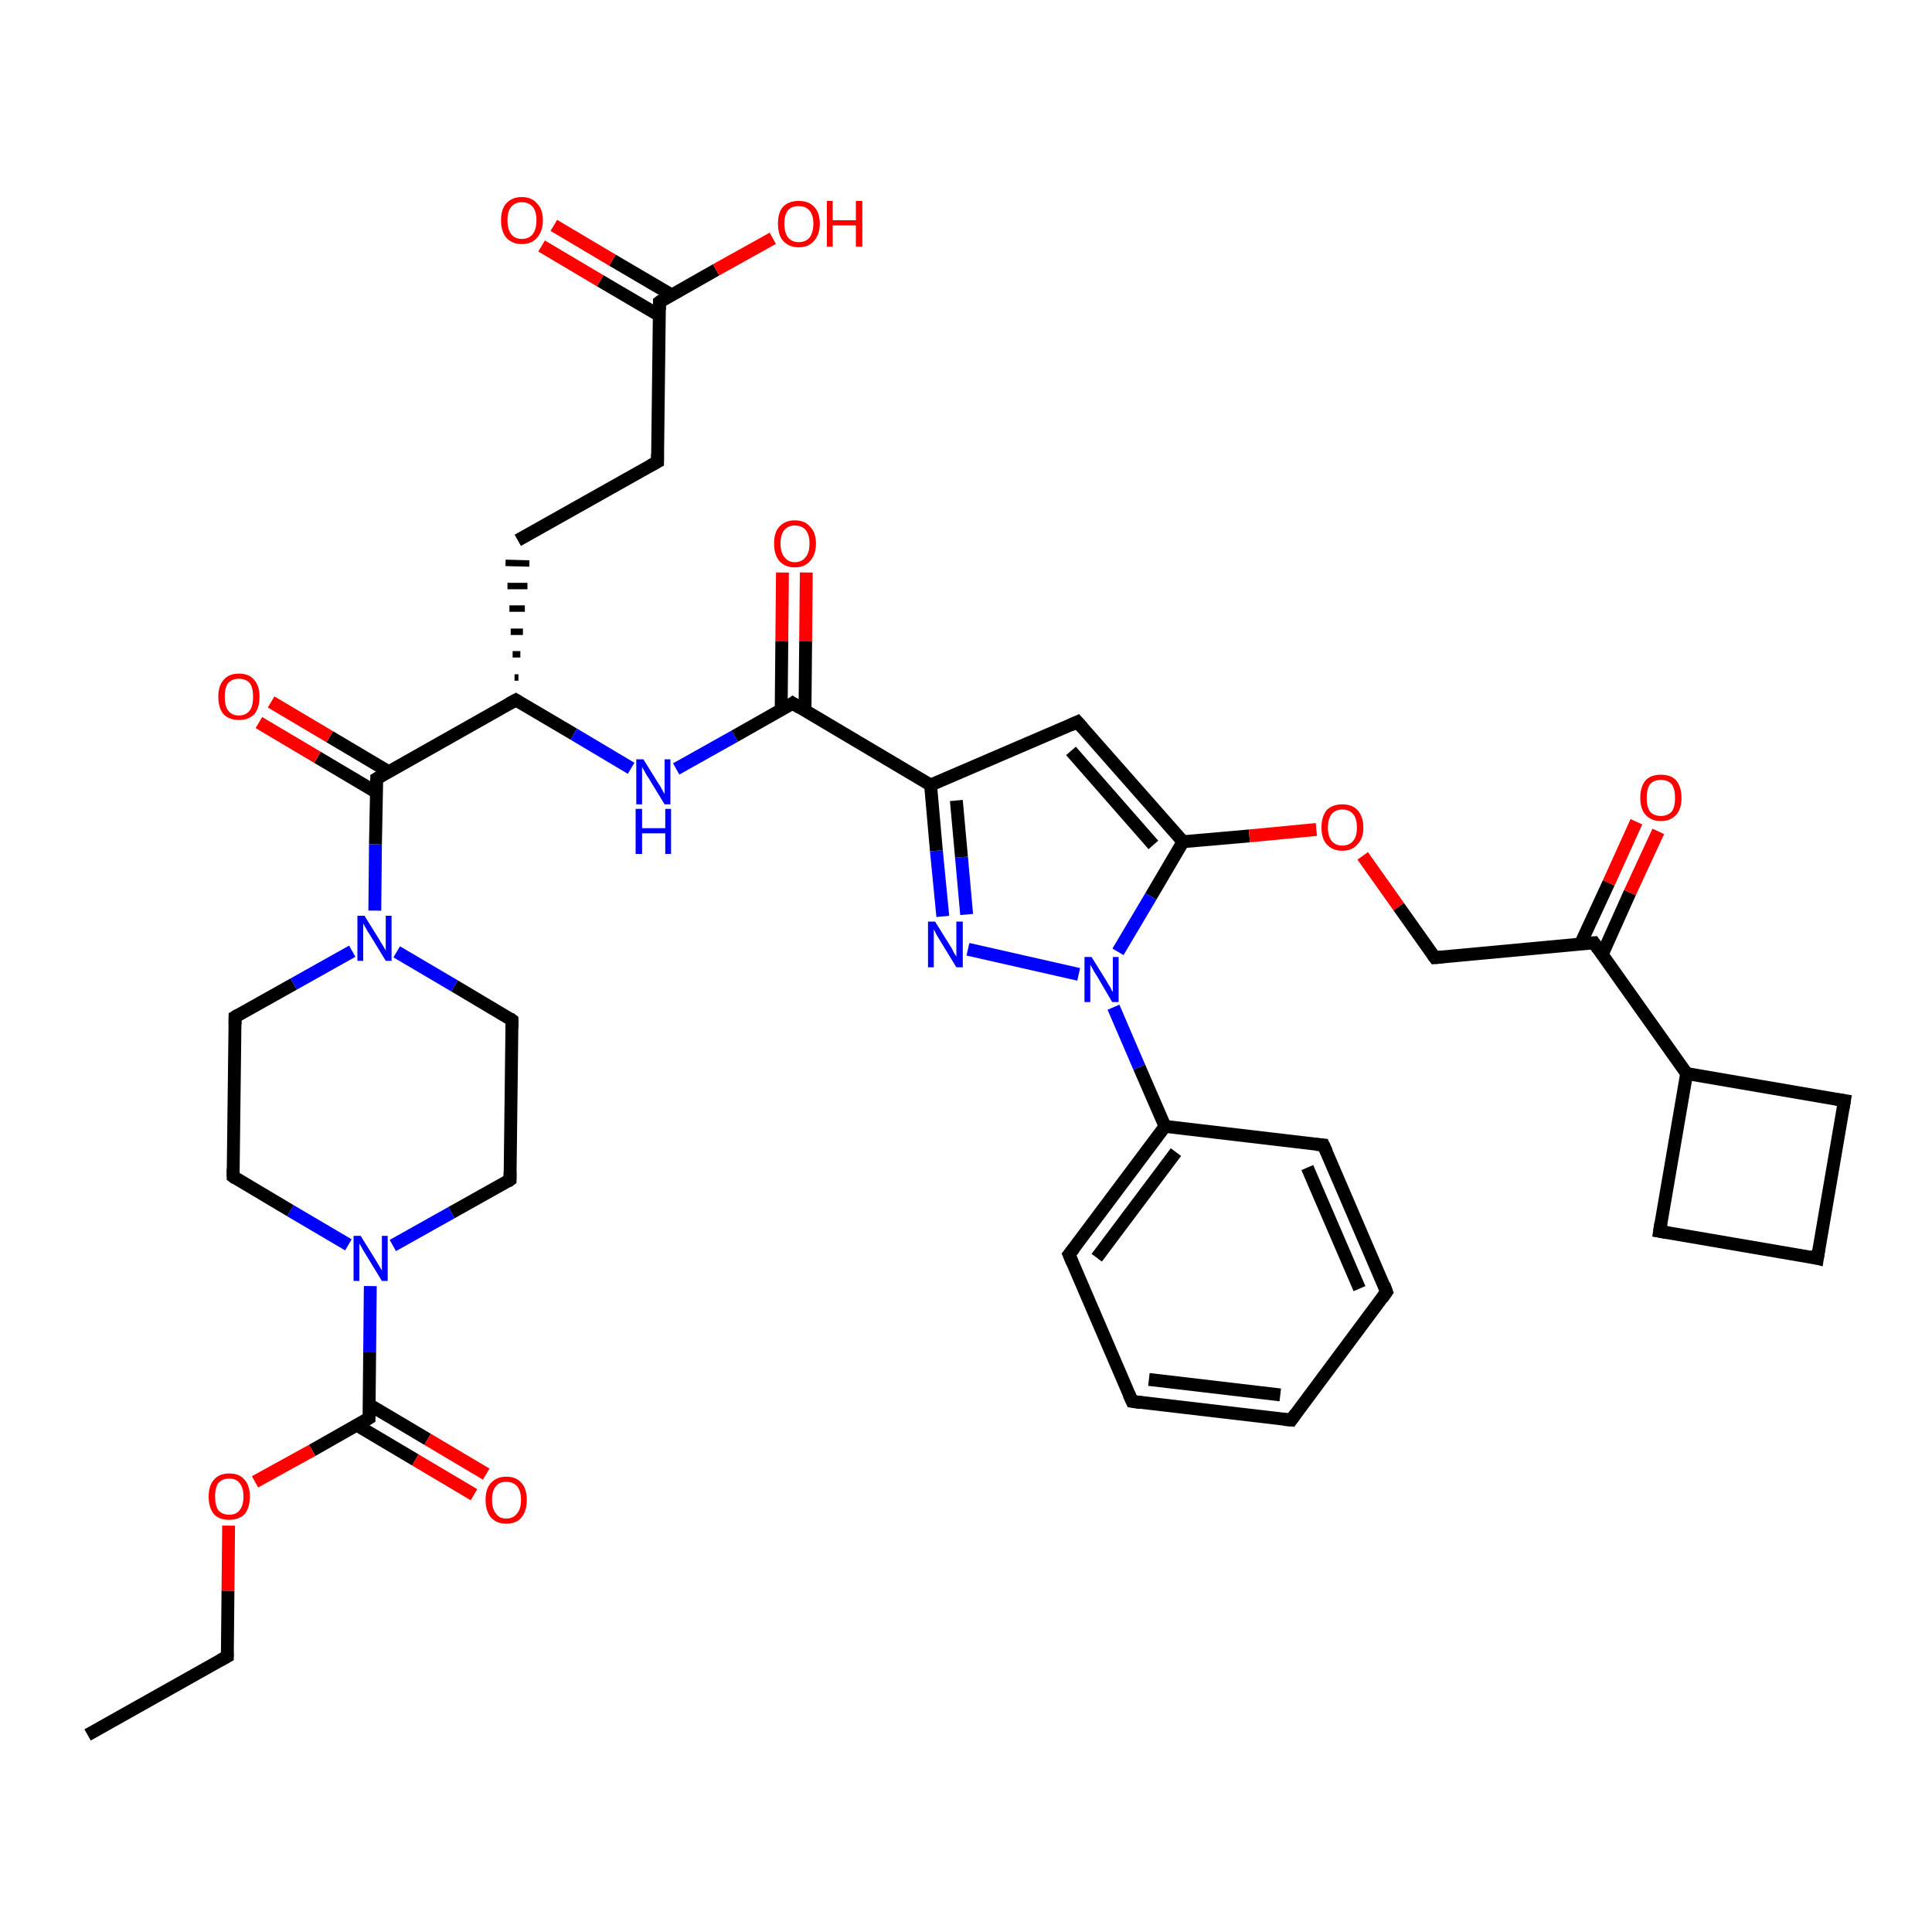 <?xml version='1.0' encoding='iso-8859-1'?>
<svg version='1.1' baseProfile='full'
              xmlns='http://www.w3.org/2000/svg'
                      xmlns:rdkit='http://www.rdkit.org/xml'
                      xmlns:xlink='http://www.w3.org/1999/xlink'
                  xml:space='preserve'
width='300px' height='300px' viewBox='0 0 300 300'>
<!-- END OF HEADER -->
<rect style='opacity:1.0;fill:#FFFFFF;stroke:none' width='300.0' height='300.0' x='0.0' y='0.0'> </rect>
<path class='bond-0 atom-0 atom-1' d='M 13.6,269.4 L 35.3,257.2' style='fill:none;fill-rule:evenodd;stroke:#000000;stroke-width:2.0px;stroke-linecap:butt;stroke-linejoin:miter;stroke-opacity:1' />
<path class='bond-1 atom-1 atom-2' d='M 35.3,257.2 L 35.4,247.0' style='fill:none;fill-rule:evenodd;stroke:#000000;stroke-width:2.0px;stroke-linecap:butt;stroke-linejoin:miter;stroke-opacity:1' />
<path class='bond-1 atom-1 atom-2' d='M 35.4,247.0 L 35.5,236.9' style='fill:none;fill-rule:evenodd;stroke:#FF0000;stroke-width:2.0px;stroke-linecap:butt;stroke-linejoin:miter;stroke-opacity:1' />
<path class='bond-2 atom-2 atom-3' d='M 39.6,230.1 L 48.5,225.2' style='fill:none;fill-rule:evenodd;stroke:#FF0000;stroke-width:2.0px;stroke-linecap:butt;stroke-linejoin:miter;stroke-opacity:1' />
<path class='bond-2 atom-2 atom-3' d='M 48.5,225.2 L 57.3,220.2' style='fill:none;fill-rule:evenodd;stroke:#000000;stroke-width:2.0px;stroke-linecap:butt;stroke-linejoin:miter;stroke-opacity:1' />
<path class='bond-3 atom-3 atom-4' d='M 55.4,221.3 L 64.5,226.7' style='fill:none;fill-rule:evenodd;stroke:#000000;stroke-width:2.0px;stroke-linecap:butt;stroke-linejoin:miter;stroke-opacity:1' />
<path class='bond-3 atom-3 atom-4' d='M 64.5,226.7 L 73.6,232.1' style='fill:none;fill-rule:evenodd;stroke:#FF0000;stroke-width:2.0px;stroke-linecap:butt;stroke-linejoin:miter;stroke-opacity:1' />
<path class='bond-3 atom-3 atom-4' d='M 57.3,218.1 L 66.4,223.5' style='fill:none;fill-rule:evenodd;stroke:#000000;stroke-width:2.0px;stroke-linecap:butt;stroke-linejoin:miter;stroke-opacity:1' />
<path class='bond-3 atom-3 atom-4' d='M 66.4,223.5 L 75.5,228.9' style='fill:none;fill-rule:evenodd;stroke:#FF0000;stroke-width:2.0px;stroke-linecap:butt;stroke-linejoin:miter;stroke-opacity:1' />
<path class='bond-4 atom-3 atom-5' d='M 57.3,220.2 L 57.4,210.0' style='fill:none;fill-rule:evenodd;stroke:#000000;stroke-width:2.0px;stroke-linecap:butt;stroke-linejoin:miter;stroke-opacity:1' />
<path class='bond-4 atom-3 atom-5' d='M 57.4,210.0 L 57.5,199.7' style='fill:none;fill-rule:evenodd;stroke:#0000FF;stroke-width:2.0px;stroke-linecap:butt;stroke-linejoin:miter;stroke-opacity:1' />
<path class='bond-5 atom-5 atom-6' d='M 54.1,193.3 L 45.1,188.0' style='fill:none;fill-rule:evenodd;stroke:#0000FF;stroke-width:2.0px;stroke-linecap:butt;stroke-linejoin:miter;stroke-opacity:1' />
<path class='bond-5 atom-5 atom-6' d='M 45.1,188.0 L 36.2,182.7' style='fill:none;fill-rule:evenodd;stroke:#000000;stroke-width:2.0px;stroke-linecap:butt;stroke-linejoin:miter;stroke-opacity:1' />
<path class='bond-6 atom-6 atom-7' d='M 36.2,182.7 L 36.5,157.9' style='fill:none;fill-rule:evenodd;stroke:#000000;stroke-width:2.0px;stroke-linecap:butt;stroke-linejoin:miter;stroke-opacity:1' />
<path class='bond-7 atom-7 atom-8' d='M 36.5,157.9 L 45.6,152.8' style='fill:none;fill-rule:evenodd;stroke:#000000;stroke-width:2.0px;stroke-linecap:butt;stroke-linejoin:miter;stroke-opacity:1' />
<path class='bond-7 atom-7 atom-8' d='M 45.6,152.8 L 54.7,147.7' style='fill:none;fill-rule:evenodd;stroke:#0000FF;stroke-width:2.0px;stroke-linecap:butt;stroke-linejoin:miter;stroke-opacity:1' />
<path class='bond-8 atom-8 atom-9' d='M 61.6,147.8 L 70.6,153.1' style='fill:none;fill-rule:evenodd;stroke:#0000FF;stroke-width:2.0px;stroke-linecap:butt;stroke-linejoin:miter;stroke-opacity:1' />
<path class='bond-8 atom-8 atom-9' d='M 70.6,153.1 L 79.5,158.4' style='fill:none;fill-rule:evenodd;stroke:#000000;stroke-width:2.0px;stroke-linecap:butt;stroke-linejoin:miter;stroke-opacity:1' />
<path class='bond-9 atom-9 atom-10' d='M 79.5,158.4 L 79.2,183.2' style='fill:none;fill-rule:evenodd;stroke:#000000;stroke-width:2.0px;stroke-linecap:butt;stroke-linejoin:miter;stroke-opacity:1' />
<path class='bond-10 atom-8 atom-11' d='M 58.2,141.4 L 58.3,131.1' style='fill:none;fill-rule:evenodd;stroke:#0000FF;stroke-width:2.0px;stroke-linecap:butt;stroke-linejoin:miter;stroke-opacity:1' />
<path class='bond-10 atom-8 atom-11' d='M 58.3,131.1 L 58.5,120.9' style='fill:none;fill-rule:evenodd;stroke:#000000;stroke-width:2.0px;stroke-linecap:butt;stroke-linejoin:miter;stroke-opacity:1' />
<path class='bond-11 atom-11 atom-12' d='M 60.3,119.8 L 51.2,114.4' style='fill:none;fill-rule:evenodd;stroke:#000000;stroke-width:2.0px;stroke-linecap:butt;stroke-linejoin:miter;stroke-opacity:1' />
<path class='bond-11 atom-11 atom-12' d='M 51.2,114.4 L 42.1,109.0' style='fill:none;fill-rule:evenodd;stroke:#FF0000;stroke-width:2.0px;stroke-linecap:butt;stroke-linejoin:miter;stroke-opacity:1' />
<path class='bond-11 atom-11 atom-12' d='M 58.4,123.0 L 49.3,117.6' style='fill:none;fill-rule:evenodd;stroke:#000000;stroke-width:2.0px;stroke-linecap:butt;stroke-linejoin:miter;stroke-opacity:1' />
<path class='bond-11 atom-11 atom-12' d='M 49.3,117.6 L 40.2,112.2' style='fill:none;fill-rule:evenodd;stroke:#FF0000;stroke-width:2.0px;stroke-linecap:butt;stroke-linejoin:miter;stroke-opacity:1' />
<path class='bond-12 atom-11 atom-13' d='M 58.5,120.9 L 80.1,108.7' style='fill:none;fill-rule:evenodd;stroke:#000000;stroke-width:2.0px;stroke-linecap:butt;stroke-linejoin:miter;stroke-opacity:1' />
<path class='bond-13 atom-13 atom-14' d='M 80.5,105.2 L 79.9,105.2' style='fill:none;fill-rule:evenodd;stroke:#000000;stroke-width:1.0px;stroke-linecap:butt;stroke-linejoin:miter;stroke-opacity:1' />
<path class='bond-13 atom-13 atom-14' d='M 80.8,101.6 L 79.6,101.6' style='fill:none;fill-rule:evenodd;stroke:#000000;stroke-width:1.0px;stroke-linecap:butt;stroke-linejoin:miter;stroke-opacity:1' />
<path class='bond-13 atom-13 atom-14' d='M 81.2,98.1 L 79.3,98.1' style='fill:none;fill-rule:evenodd;stroke:#000000;stroke-width:1.0px;stroke-linecap:butt;stroke-linejoin:miter;stroke-opacity:1' />
<path class='bond-13 atom-13 atom-14' d='M 81.5,94.5 L 79.1,94.5' style='fill:none;fill-rule:evenodd;stroke:#000000;stroke-width:1.0px;stroke-linecap:butt;stroke-linejoin:miter;stroke-opacity:1' />
<path class='bond-13 atom-13 atom-14' d='M 81.9,91.0 L 78.8,91.0' style='fill:none;fill-rule:evenodd;stroke:#000000;stroke-width:1.0px;stroke-linecap:butt;stroke-linejoin:miter;stroke-opacity:1' />
<path class='bond-13 atom-13 atom-14' d='M 82.2,87.5 L 78.5,87.4' style='fill:none;fill-rule:evenodd;stroke:#000000;stroke-width:1.0px;stroke-linecap:butt;stroke-linejoin:miter;stroke-opacity:1' />
<path class='bond-14 atom-14 atom-15' d='M 80.4,83.9 L 102.1,71.7' style='fill:none;fill-rule:evenodd;stroke:#000000;stroke-width:2.0px;stroke-linecap:butt;stroke-linejoin:miter;stroke-opacity:1' />
<path class='bond-15 atom-15 atom-16' d='M 102.1,71.7 L 102.4,46.9' style='fill:none;fill-rule:evenodd;stroke:#000000;stroke-width:2.0px;stroke-linecap:butt;stroke-linejoin:miter;stroke-opacity:1' />
<path class='bond-16 atom-16 atom-17' d='M 102.4,46.9 L 111.2,41.9' style='fill:none;fill-rule:evenodd;stroke:#000000;stroke-width:2.0px;stroke-linecap:butt;stroke-linejoin:miter;stroke-opacity:1' />
<path class='bond-16 atom-16 atom-17' d='M 111.2,41.9 L 120.0,37.0' style='fill:none;fill-rule:evenodd;stroke:#FF0000;stroke-width:2.0px;stroke-linecap:butt;stroke-linejoin:miter;stroke-opacity:1' />
<path class='bond-17 atom-16 atom-18' d='M 104.3,45.8 L 95.1,40.4' style='fill:none;fill-rule:evenodd;stroke:#000000;stroke-width:2.0px;stroke-linecap:butt;stroke-linejoin:miter;stroke-opacity:1' />
<path class='bond-17 atom-16 atom-18' d='M 95.1,40.4 L 86.0,35.0' style='fill:none;fill-rule:evenodd;stroke:#FF0000;stroke-width:2.0px;stroke-linecap:butt;stroke-linejoin:miter;stroke-opacity:1' />
<path class='bond-17 atom-16 atom-18' d='M 102.4,49.0 L 93.2,43.6' style='fill:none;fill-rule:evenodd;stroke:#000000;stroke-width:2.0px;stroke-linecap:butt;stroke-linejoin:miter;stroke-opacity:1' />
<path class='bond-17 atom-16 atom-18' d='M 93.2,43.6 L 84.1,38.2' style='fill:none;fill-rule:evenodd;stroke:#FF0000;stroke-width:2.0px;stroke-linecap:butt;stroke-linejoin:miter;stroke-opacity:1' />
<path class='bond-18 atom-13 atom-19' d='M 80.1,108.7 L 89.1,114.0' style='fill:none;fill-rule:evenodd;stroke:#000000;stroke-width:2.0px;stroke-linecap:butt;stroke-linejoin:miter;stroke-opacity:1' />
<path class='bond-18 atom-13 atom-19' d='M 89.1,114.0 L 98.0,119.3' style='fill:none;fill-rule:evenodd;stroke:#0000FF;stroke-width:2.0px;stroke-linecap:butt;stroke-linejoin:miter;stroke-opacity:1' />
<path class='bond-19 atom-19 atom-20' d='M 105.0,119.4 L 114.1,114.3' style='fill:none;fill-rule:evenodd;stroke:#0000FF;stroke-width:2.0px;stroke-linecap:butt;stroke-linejoin:miter;stroke-opacity:1' />
<path class='bond-19 atom-19 atom-20' d='M 114.1,114.3 L 123.1,109.2' style='fill:none;fill-rule:evenodd;stroke:#000000;stroke-width:2.0px;stroke-linecap:butt;stroke-linejoin:miter;stroke-opacity:1' />
<path class='bond-20 atom-20 atom-21' d='M 125.0,110.3 L 125.1,99.6' style='fill:none;fill-rule:evenodd;stroke:#000000;stroke-width:2.0px;stroke-linecap:butt;stroke-linejoin:miter;stroke-opacity:1' />
<path class='bond-20 atom-20 atom-21' d='M 125.1,99.6 L 125.2,88.9' style='fill:none;fill-rule:evenodd;stroke:#FF0000;stroke-width:2.0px;stroke-linecap:butt;stroke-linejoin:miter;stroke-opacity:1' />
<path class='bond-20 atom-20 atom-21' d='M 121.3,110.3 L 121.4,99.6' style='fill:none;fill-rule:evenodd;stroke:#000000;stroke-width:2.0px;stroke-linecap:butt;stroke-linejoin:miter;stroke-opacity:1' />
<path class='bond-20 atom-20 atom-21' d='M 121.4,99.6 L 121.5,88.9' style='fill:none;fill-rule:evenodd;stroke:#FF0000;stroke-width:2.0px;stroke-linecap:butt;stroke-linejoin:miter;stroke-opacity:1' />
<path class='bond-21 atom-20 atom-22' d='M 123.1,109.2 L 144.5,121.9' style='fill:none;fill-rule:evenodd;stroke:#000000;stroke-width:2.0px;stroke-linecap:butt;stroke-linejoin:miter;stroke-opacity:1' />
<path class='bond-22 atom-22 atom-23' d='M 144.5,121.9 L 167.3,112.1' style='fill:none;fill-rule:evenodd;stroke:#000000;stroke-width:2.0px;stroke-linecap:butt;stroke-linejoin:miter;stroke-opacity:1' />
<path class='bond-23 atom-23 atom-24' d='M 167.3,112.1 L 183.7,130.7' style='fill:none;fill-rule:evenodd;stroke:#000000;stroke-width:2.0px;stroke-linecap:butt;stroke-linejoin:miter;stroke-opacity:1' />
<path class='bond-23 atom-23 atom-24' d='M 166.3,116.6 L 179.1,131.2' style='fill:none;fill-rule:evenodd;stroke:#000000;stroke-width:2.0px;stroke-linecap:butt;stroke-linejoin:miter;stroke-opacity:1' />
<path class='bond-24 atom-24 atom-25' d='M 183.7,130.7 L 194.0,129.8' style='fill:none;fill-rule:evenodd;stroke:#000000;stroke-width:2.0px;stroke-linecap:butt;stroke-linejoin:miter;stroke-opacity:1' />
<path class='bond-24 atom-24 atom-25' d='M 194.0,129.8 L 204.4,128.8' style='fill:none;fill-rule:evenodd;stroke:#FF0000;stroke-width:2.0px;stroke-linecap:butt;stroke-linejoin:miter;stroke-opacity:1' />
<path class='bond-25 atom-25 atom-26' d='M 211.6,132.9 L 217.2,140.8' style='fill:none;fill-rule:evenodd;stroke:#FF0000;stroke-width:2.0px;stroke-linecap:butt;stroke-linejoin:miter;stroke-opacity:1' />
<path class='bond-25 atom-25 atom-26' d='M 217.2,140.8 L 222.8,148.7' style='fill:none;fill-rule:evenodd;stroke:#000000;stroke-width:2.0px;stroke-linecap:butt;stroke-linejoin:miter;stroke-opacity:1' />
<path class='bond-26 atom-26 atom-27' d='M 222.8,148.7 L 247.5,146.4' style='fill:none;fill-rule:evenodd;stroke:#000000;stroke-width:2.0px;stroke-linecap:butt;stroke-linejoin:miter;stroke-opacity:1' />
<path class='bond-27 atom-27 atom-28' d='M 248.8,148.2 L 253.1,138.6' style='fill:none;fill-rule:evenodd;stroke:#000000;stroke-width:2.0px;stroke-linecap:butt;stroke-linejoin:miter;stroke-opacity:1' />
<path class='bond-27 atom-27 atom-28' d='M 253.1,138.6 L 257.5,129.1' style='fill:none;fill-rule:evenodd;stroke:#FF0000;stroke-width:2.0px;stroke-linecap:butt;stroke-linejoin:miter;stroke-opacity:1' />
<path class='bond-27 atom-27 atom-28' d='M 245.4,146.6 L 249.8,137.1' style='fill:none;fill-rule:evenodd;stroke:#000000;stroke-width:2.0px;stroke-linecap:butt;stroke-linejoin:miter;stroke-opacity:1' />
<path class='bond-27 atom-27 atom-28' d='M 249.8,137.1 L 254.1,127.6' style='fill:none;fill-rule:evenodd;stroke:#FF0000;stroke-width:2.0px;stroke-linecap:butt;stroke-linejoin:miter;stroke-opacity:1' />
<path class='bond-28 atom-27 atom-29' d='M 247.5,146.4 L 261.9,166.7' style='fill:none;fill-rule:evenodd;stroke:#000000;stroke-width:2.0px;stroke-linecap:butt;stroke-linejoin:miter;stroke-opacity:1' />
<path class='bond-29 atom-29 atom-30' d='M 261.9,166.7 L 257.7,191.2' style='fill:none;fill-rule:evenodd;stroke:#000000;stroke-width:2.0px;stroke-linecap:butt;stroke-linejoin:miter;stroke-opacity:1' />
<path class='bond-30 atom-30 atom-31' d='M 257.7,191.2 L 282.2,195.4' style='fill:none;fill-rule:evenodd;stroke:#000000;stroke-width:2.0px;stroke-linecap:butt;stroke-linejoin:miter;stroke-opacity:1' />
<path class='bond-31 atom-31 atom-32' d='M 282.2,195.4 L 286.4,170.9' style='fill:none;fill-rule:evenodd;stroke:#000000;stroke-width:2.0px;stroke-linecap:butt;stroke-linejoin:miter;stroke-opacity:1' />
<path class='bond-32 atom-24 atom-33' d='M 183.7,130.7 L 178.7,139.2' style='fill:none;fill-rule:evenodd;stroke:#000000;stroke-width:2.0px;stroke-linecap:butt;stroke-linejoin:miter;stroke-opacity:1' />
<path class='bond-32 atom-24 atom-33' d='M 178.7,139.2 L 173.6,147.8' style='fill:none;fill-rule:evenodd;stroke:#0000FF;stroke-width:2.0px;stroke-linecap:butt;stroke-linejoin:miter;stroke-opacity:1' />
<path class='bond-33 atom-33 atom-34' d='M 167.5,151.3 L 150.3,147.4' style='fill:none;fill-rule:evenodd;stroke:#0000FF;stroke-width:2.0px;stroke-linecap:butt;stroke-linejoin:miter;stroke-opacity:1' />
<path class='bond-34 atom-33 atom-35' d='M 172.9,156.4 L 176.9,165.7' style='fill:none;fill-rule:evenodd;stroke:#0000FF;stroke-width:2.0px;stroke-linecap:butt;stroke-linejoin:miter;stroke-opacity:1' />
<path class='bond-34 atom-33 atom-35' d='M 176.9,165.7 L 180.9,174.9' style='fill:none;fill-rule:evenodd;stroke:#000000;stroke-width:2.0px;stroke-linecap:butt;stroke-linejoin:miter;stroke-opacity:1' />
<path class='bond-35 atom-35 atom-36' d='M 180.9,174.9 L 166.0,194.8' style='fill:none;fill-rule:evenodd;stroke:#000000;stroke-width:2.0px;stroke-linecap:butt;stroke-linejoin:miter;stroke-opacity:1' />
<path class='bond-35 atom-35 atom-36' d='M 182.6,178.9 L 170.3,195.3' style='fill:none;fill-rule:evenodd;stroke:#000000;stroke-width:2.0px;stroke-linecap:butt;stroke-linejoin:miter;stroke-opacity:1' />
<path class='bond-36 atom-36 atom-37' d='M 166.0,194.8 L 175.8,217.6' style='fill:none;fill-rule:evenodd;stroke:#000000;stroke-width:2.0px;stroke-linecap:butt;stroke-linejoin:miter;stroke-opacity:1' />
<path class='bond-37 atom-37 atom-38' d='M 175.8,217.6 L 200.5,220.5' style='fill:none;fill-rule:evenodd;stroke:#000000;stroke-width:2.0px;stroke-linecap:butt;stroke-linejoin:miter;stroke-opacity:1' />
<path class='bond-37 atom-37 atom-38' d='M 178.4,214.2 L 198.8,216.6' style='fill:none;fill-rule:evenodd;stroke:#000000;stroke-width:2.0px;stroke-linecap:butt;stroke-linejoin:miter;stroke-opacity:1' />
<path class='bond-38 atom-38 atom-39' d='M 200.5,220.5 L 215.3,200.6' style='fill:none;fill-rule:evenodd;stroke:#000000;stroke-width:2.0px;stroke-linecap:butt;stroke-linejoin:miter;stroke-opacity:1' />
<path class='bond-39 atom-39 atom-40' d='M 215.3,200.6 L 205.5,177.8' style='fill:none;fill-rule:evenodd;stroke:#000000;stroke-width:2.0px;stroke-linecap:butt;stroke-linejoin:miter;stroke-opacity:1' />
<path class='bond-39 atom-39 atom-40' d='M 211.1,200.1 L 203.0,181.3' style='fill:none;fill-rule:evenodd;stroke:#000000;stroke-width:2.0px;stroke-linecap:butt;stroke-linejoin:miter;stroke-opacity:1' />
<path class='bond-40 atom-10 atom-5' d='M 79.2,183.2 L 70.1,188.3' style='fill:none;fill-rule:evenodd;stroke:#000000;stroke-width:2.0px;stroke-linecap:butt;stroke-linejoin:miter;stroke-opacity:1' />
<path class='bond-40 atom-10 atom-5' d='M 70.1,188.3 L 61.0,193.4' style='fill:none;fill-rule:evenodd;stroke:#0000FF;stroke-width:2.0px;stroke-linecap:butt;stroke-linejoin:miter;stroke-opacity:1' />
<path class='bond-41 atom-34 atom-22' d='M 146.4,142.3 L 145.4,132.1' style='fill:none;fill-rule:evenodd;stroke:#0000FF;stroke-width:2.0px;stroke-linecap:butt;stroke-linejoin:miter;stroke-opacity:1' />
<path class='bond-41 atom-34 atom-22' d='M 145.4,132.1 L 144.5,121.9' style='fill:none;fill-rule:evenodd;stroke:#000000;stroke-width:2.0px;stroke-linecap:butt;stroke-linejoin:miter;stroke-opacity:1' />
<path class='bond-41 atom-34 atom-22' d='M 150.1,142.0 L 149.3,133.1' style='fill:none;fill-rule:evenodd;stroke:#0000FF;stroke-width:2.0px;stroke-linecap:butt;stroke-linejoin:miter;stroke-opacity:1' />
<path class='bond-41 atom-34 atom-22' d='M 149.3,133.1 L 148.5,124.3' style='fill:none;fill-rule:evenodd;stroke:#000000;stroke-width:2.0px;stroke-linecap:butt;stroke-linejoin:miter;stroke-opacity:1' />
<path class='bond-42 atom-40 atom-35' d='M 205.5,177.8 L 180.9,174.9' style='fill:none;fill-rule:evenodd;stroke:#000000;stroke-width:2.0px;stroke-linecap:butt;stroke-linejoin:miter;stroke-opacity:1' />
<path class='bond-43 atom-32 atom-29' d='M 286.4,170.9 L 261.9,166.7' style='fill:none;fill-rule:evenodd;stroke:#000000;stroke-width:2.0px;stroke-linecap:butt;stroke-linejoin:miter;stroke-opacity:1' />
<path d='M 34.2,257.8 L 35.3,257.2 L 35.3,256.7' style='fill:none;stroke:#000000;stroke-width:2.0px;stroke-linecap:butt;stroke-linejoin:miter;stroke-opacity:1;' />
<path d='M 56.8,220.5 L 57.3,220.2 L 57.3,219.7' style='fill:none;stroke:#000000;stroke-width:2.0px;stroke-linecap:butt;stroke-linejoin:miter;stroke-opacity:1;' />
<path d='M 36.6,183.0 L 36.2,182.7 L 36.2,181.5' style='fill:none;stroke:#000000;stroke-width:2.0px;stroke-linecap:butt;stroke-linejoin:miter;stroke-opacity:1;' />
<path d='M 36.5,159.1 L 36.5,157.9 L 37.0,157.6' style='fill:none;stroke:#000000;stroke-width:2.0px;stroke-linecap:butt;stroke-linejoin:miter;stroke-opacity:1;' />
<path d='M 79.1,158.1 L 79.5,158.4 L 79.5,159.6' style='fill:none;stroke:#000000;stroke-width:2.0px;stroke-linecap:butt;stroke-linejoin:miter;stroke-opacity:1;' />
<path d='M 79.2,182.0 L 79.2,183.2 L 78.8,183.5' style='fill:none;stroke:#000000;stroke-width:2.0px;stroke-linecap:butt;stroke-linejoin:miter;stroke-opacity:1;' />
<path d='M 58.5,121.4 L 58.5,120.9 L 59.5,120.3' style='fill:none;stroke:#000000;stroke-width:2.0px;stroke-linecap:butt;stroke-linejoin:miter;stroke-opacity:1;' />
<path d='M 79.0,109.3 L 80.1,108.7 L 80.6,109.0' style='fill:none;stroke:#000000;stroke-width:2.0px;stroke-linecap:butt;stroke-linejoin:miter;stroke-opacity:1;' />
<path d='M 101.0,72.3 L 102.1,71.7 L 102.1,70.5' style='fill:none;stroke:#000000;stroke-width:2.0px;stroke-linecap:butt;stroke-linejoin:miter;stroke-opacity:1;' />
<path d='M 102.4,48.1 L 102.4,46.9 L 102.8,46.6' style='fill:none;stroke:#000000;stroke-width:2.0px;stroke-linecap:butt;stroke-linejoin:miter;stroke-opacity:1;' />
<path d='M 122.7,109.5 L 123.1,109.2 L 124.2,109.9' style='fill:none;stroke:#000000;stroke-width:2.0px;stroke-linecap:butt;stroke-linejoin:miter;stroke-opacity:1;' />
<path d='M 166.2,112.6 L 167.3,112.1 L 168.1,113.0' style='fill:none;stroke:#000000;stroke-width:2.0px;stroke-linecap:butt;stroke-linejoin:miter;stroke-opacity:1;' />
<path d='M 222.5,148.3 L 222.8,148.7 L 224.0,148.6' style='fill:none;stroke:#000000;stroke-width:2.0px;stroke-linecap:butt;stroke-linejoin:miter;stroke-opacity:1;' />
<path d='M 246.3,146.5 L 247.5,146.4 L 248.2,147.4' style='fill:none;stroke:#000000;stroke-width:2.0px;stroke-linecap:butt;stroke-linejoin:miter;stroke-opacity:1;' />
<path d='M 257.9,189.9 L 257.7,191.2 L 258.9,191.4' style='fill:none;stroke:#000000;stroke-width:2.0px;stroke-linecap:butt;stroke-linejoin:miter;stroke-opacity:1;' />
<path d='M 281.0,195.1 L 282.2,195.4 L 282.4,194.1' style='fill:none;stroke:#000000;stroke-width:2.0px;stroke-linecap:butt;stroke-linejoin:miter;stroke-opacity:1;' />
<path d='M 286.2,172.1 L 286.4,170.9 L 285.1,170.7' style='fill:none;stroke:#000000;stroke-width:2.0px;stroke-linecap:butt;stroke-linejoin:miter;stroke-opacity:1;' />
<path d='M 166.8,193.8 L 166.0,194.8 L 166.5,196.0' style='fill:none;stroke:#000000;stroke-width:2.0px;stroke-linecap:butt;stroke-linejoin:miter;stroke-opacity:1;' />
<path d='M 175.3,216.5 L 175.8,217.6 L 177.1,217.8' style='fill:none;stroke:#000000;stroke-width:2.0px;stroke-linecap:butt;stroke-linejoin:miter;stroke-opacity:1;' />
<path d='M 199.3,220.4 L 200.5,220.5 L 201.2,219.5' style='fill:none;stroke:#000000;stroke-width:2.0px;stroke-linecap:butt;stroke-linejoin:miter;stroke-opacity:1;' />
<path d='M 214.6,201.6 L 215.3,200.6 L 214.9,199.5' style='fill:none;stroke:#000000;stroke-width:2.0px;stroke-linecap:butt;stroke-linejoin:miter;stroke-opacity:1;' />
<path d='M 206.0,178.9 L 205.5,177.8 L 204.3,177.7' style='fill:none;stroke:#000000;stroke-width:2.0px;stroke-linecap:butt;stroke-linejoin:miter;stroke-opacity:1;' />
<path class='atom-2' d='M 32.4 232.4
Q 32.4 230.7, 33.2 229.8
Q 34.0 228.8, 35.6 228.8
Q 37.2 228.8, 38.0 229.8
Q 38.8 230.7, 38.8 232.4
Q 38.8 234.1, 38.0 235.1
Q 37.1 236.0, 35.6 236.0
Q 34.0 236.0, 33.2 235.1
Q 32.4 234.1, 32.4 232.4
M 35.6 235.2
Q 36.7 235.2, 37.2 234.5
Q 37.8 233.8, 37.8 232.4
Q 37.8 231.0, 37.2 230.3
Q 36.7 229.6, 35.6 229.6
Q 34.5 229.6, 33.9 230.3
Q 33.4 231.0, 33.4 232.4
Q 33.4 233.8, 33.9 234.5
Q 34.5 235.2, 35.6 235.2
' fill='#FF0000'/>
<path class='atom-4' d='M 75.4 232.9
Q 75.4 231.2, 76.2 230.3
Q 77.1 229.3, 78.6 229.3
Q 80.2 229.3, 81.0 230.3
Q 81.8 231.2, 81.8 232.9
Q 81.8 234.6, 81.0 235.6
Q 80.2 236.6, 78.6 236.6
Q 77.1 236.6, 76.2 235.6
Q 75.4 234.6, 75.4 232.9
M 78.6 235.8
Q 79.7 235.8, 80.3 235.0
Q 80.9 234.3, 80.9 232.9
Q 80.9 231.5, 80.3 230.8
Q 79.7 230.1, 78.6 230.1
Q 77.5 230.1, 77.0 230.8
Q 76.4 231.5, 76.4 232.9
Q 76.4 234.3, 77.0 235.0
Q 77.5 235.8, 78.6 235.8
' fill='#FF0000'/>
<path class='atom-5' d='M 56.0 191.9
L 58.3 195.6
Q 58.5 195.9, 58.9 196.6
Q 59.3 197.3, 59.3 197.3
L 59.3 191.9
L 60.2 191.9
L 60.2 198.9
L 59.3 198.9
L 56.8 194.8
Q 56.5 194.3, 56.2 193.8
Q 55.9 193.2, 55.8 193.1
L 55.8 198.9
L 54.9 198.9
L 54.9 191.9
L 56.0 191.9
' fill='#0000FF'/>
<path class='atom-8' d='M 56.6 142.2
L 58.9 145.9
Q 59.1 146.3, 59.5 146.9
Q 59.9 147.6, 59.9 147.6
L 59.9 142.2
L 60.8 142.2
L 60.8 149.2
L 59.9 149.2
L 57.4 145.1
Q 57.1 144.7, 56.8 144.1
Q 56.5 143.6, 56.4 143.4
L 56.4 149.2
L 55.5 149.2
L 55.5 142.2
L 56.6 142.2
' fill='#0000FF'/>
<path class='atom-12' d='M 33.9 108.2
Q 33.9 106.5, 34.7 105.6
Q 35.5 104.6, 37.1 104.6
Q 38.7 104.6, 39.5 105.6
Q 40.3 106.5, 40.3 108.2
Q 40.3 109.9, 39.5 110.9
Q 38.6 111.8, 37.1 111.8
Q 35.6 111.8, 34.7 110.9
Q 33.9 109.9, 33.9 108.2
M 37.1 111.1
Q 38.2 111.1, 38.8 110.3
Q 39.3 109.6, 39.3 108.2
Q 39.3 106.8, 38.8 106.1
Q 38.2 105.4, 37.1 105.4
Q 36.0 105.4, 35.4 106.1
Q 34.9 106.8, 34.9 108.2
Q 34.9 109.6, 35.4 110.3
Q 36.0 111.1, 37.1 111.1
' fill='#FF0000'/>
<path class='atom-17' d='M 120.8 34.7
Q 120.8 33.0, 121.6 32.1
Q 122.5 31.2, 124.0 31.2
Q 125.6 31.2, 126.4 32.1
Q 127.3 33.0, 127.3 34.7
Q 127.3 36.4, 126.4 37.4
Q 125.6 38.4, 124.0 38.4
Q 122.5 38.4, 121.6 37.4
Q 120.8 36.5, 120.8 34.7
M 124.0 37.6
Q 125.1 37.6, 125.7 36.9
Q 126.3 36.1, 126.3 34.7
Q 126.3 33.4, 125.7 32.7
Q 125.1 32.0, 124.0 32.0
Q 123.0 32.0, 122.4 32.6
Q 121.8 33.3, 121.8 34.7
Q 121.8 36.2, 122.4 36.9
Q 123.0 37.6, 124.0 37.6
' fill='#FF0000'/>
<path class='atom-17' d='M 128.4 31.2
L 129.3 31.2
L 129.3 34.2
L 132.9 34.2
L 132.9 31.2
L 133.9 31.2
L 133.9 38.3
L 132.9 38.3
L 132.9 35.0
L 129.3 35.0
L 129.3 38.3
L 128.4 38.3
L 128.4 31.2
' fill='#FF0000'/>
<path class='atom-18' d='M 77.8 34.2
Q 77.8 32.5, 78.6 31.6
Q 79.5 30.6, 81.0 30.6
Q 82.6 30.6, 83.4 31.6
Q 84.3 32.5, 84.3 34.2
Q 84.3 35.9, 83.4 36.9
Q 82.6 37.9, 81.0 37.9
Q 79.5 37.9, 78.6 36.9
Q 77.8 35.9, 77.8 34.2
M 81.0 37.1
Q 82.1 37.1, 82.7 36.4
Q 83.3 35.6, 83.3 34.2
Q 83.3 32.8, 82.7 32.1
Q 82.1 31.4, 81.0 31.4
Q 80.0 31.4, 79.4 32.1
Q 78.8 32.8, 78.8 34.2
Q 78.8 35.6, 79.4 36.4
Q 80.0 37.1, 81.0 37.1
' fill='#FF0000'/>
<path class='atom-19' d='M 99.9 117.9
L 102.2 121.6
Q 102.5 122.0, 102.8 122.6
Q 103.2 123.3, 103.2 123.3
L 103.2 117.9
L 104.1 117.9
L 104.1 124.9
L 103.2 124.9
L 100.7 120.8
Q 100.4 120.4, 100.1 119.8
Q 99.8 119.3, 99.7 119.1
L 99.7 124.9
L 98.8 124.9
L 98.8 117.9
L 99.9 117.9
' fill='#0000FF'/>
<path class='atom-19' d='M 98.7 125.6
L 99.7 125.6
L 99.7 128.6
L 103.3 128.6
L 103.3 125.6
L 104.2 125.6
L 104.2 132.6
L 103.3 132.6
L 103.3 129.4
L 99.7 129.4
L 99.7 132.6
L 98.7 132.6
L 98.7 125.6
' fill='#0000FF'/>
<path class='atom-21' d='M 120.2 84.4
Q 120.2 82.7, 121.0 81.8
Q 121.9 80.8, 123.4 80.8
Q 125.0 80.8, 125.8 81.8
Q 126.7 82.7, 126.7 84.4
Q 126.7 86.1, 125.8 87.1
Q 125.0 88.1, 123.4 88.1
Q 121.9 88.1, 121.0 87.1
Q 120.2 86.1, 120.2 84.4
M 123.4 87.3
Q 124.5 87.3, 125.1 86.5
Q 125.7 85.8, 125.7 84.4
Q 125.7 83.0, 125.1 82.3
Q 124.5 81.6, 123.4 81.6
Q 122.4 81.6, 121.8 82.3
Q 121.2 83.0, 121.2 84.4
Q 121.2 85.8, 121.8 86.5
Q 122.4 87.3, 123.4 87.3
' fill='#FF0000'/>
<path class='atom-25' d='M 205.2 128.5
Q 205.2 126.8, 206.0 125.8
Q 206.9 124.9, 208.4 124.9
Q 210.0 124.9, 210.8 125.8
Q 211.7 126.8, 211.7 128.5
Q 211.7 130.2, 210.8 131.1
Q 210.0 132.1, 208.4 132.1
Q 206.9 132.1, 206.0 131.1
Q 205.2 130.2, 205.2 128.5
M 208.4 131.3
Q 209.5 131.3, 210.1 130.6
Q 210.7 129.9, 210.7 128.5
Q 210.7 127.1, 210.1 126.4
Q 209.5 125.7, 208.4 125.7
Q 207.4 125.7, 206.8 126.4
Q 206.2 127.1, 206.2 128.5
Q 206.2 129.9, 206.8 130.6
Q 207.4 131.3, 208.4 131.3
' fill='#FF0000'/>
<path class='atom-28' d='M 254.7 123.9
Q 254.7 122.2, 255.5 121.2
Q 256.3 120.3, 257.9 120.3
Q 259.5 120.3, 260.3 121.2
Q 261.1 122.2, 261.1 123.9
Q 261.1 125.6, 260.3 126.5
Q 259.4 127.5, 257.9 127.5
Q 256.4 127.5, 255.5 126.5
Q 254.7 125.6, 254.7 123.9
M 257.9 126.7
Q 259.0 126.7, 259.6 126.0
Q 260.1 125.3, 260.1 123.9
Q 260.1 122.5, 259.6 121.8
Q 259.0 121.1, 257.9 121.1
Q 256.8 121.1, 256.2 121.8
Q 255.7 122.5, 255.7 123.9
Q 255.7 125.3, 256.2 126.0
Q 256.8 126.7, 257.9 126.7
' fill='#FF0000'/>
<path class='atom-33' d='M 169.5 148.6
L 171.8 152.3
Q 172.0 152.7, 172.4 153.3
Q 172.7 154.0, 172.8 154.0
L 172.8 148.6
L 173.7 148.6
L 173.7 155.6
L 172.7 155.6
L 170.3 151.5
Q 170.0 151.1, 169.7 150.5
Q 169.4 150.0, 169.3 149.8
L 169.3 155.6
L 168.4 155.6
L 168.4 148.6
L 169.5 148.6
' fill='#0000FF'/>
<path class='atom-34' d='M 145.2 143.1
L 147.5 146.8
Q 147.8 147.2, 148.1 147.9
Q 148.5 148.5, 148.5 148.6
L 148.5 143.1
L 149.5 143.1
L 149.5 150.2
L 148.5 150.2
L 146.0 146.1
Q 145.7 145.6, 145.4 145.1
Q 145.1 144.5, 145.0 144.3
L 145.0 150.2
L 144.1 150.2
L 144.1 143.1
L 145.2 143.1
' fill='#0000FF'/>
</svg>
